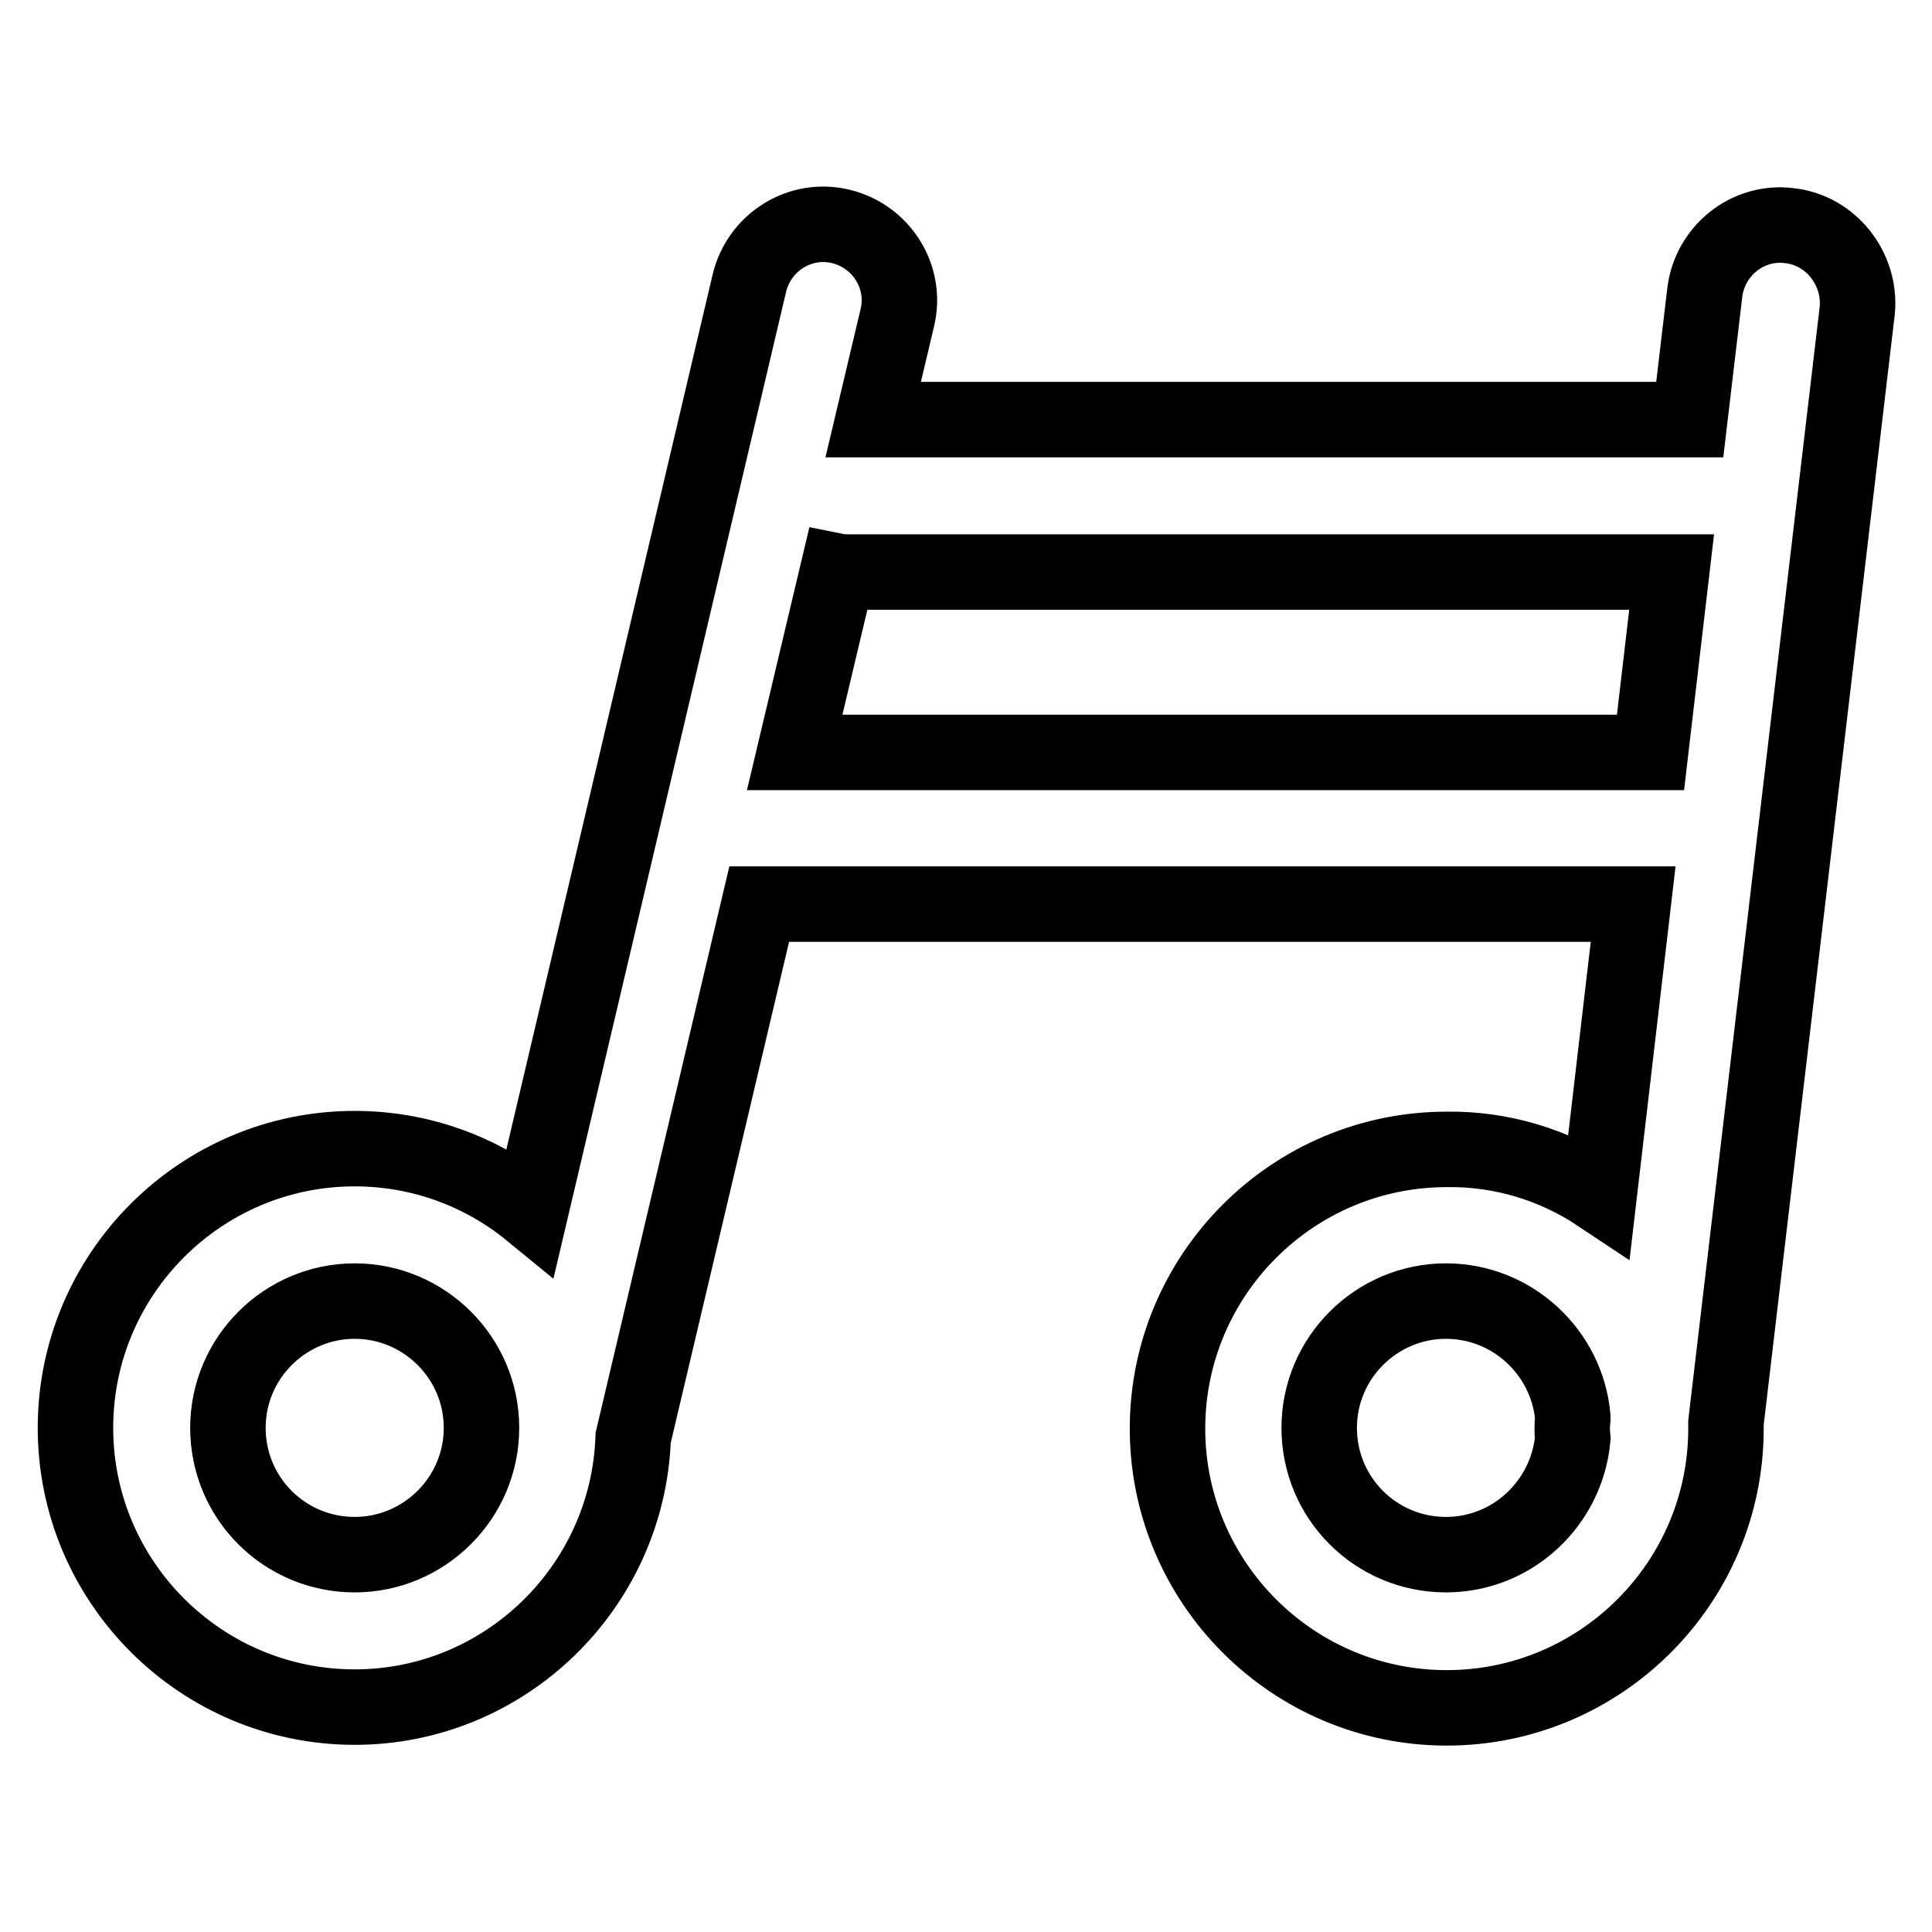 <?xml version="1.0" encoding="utf-8"?>
<!-- Svg Vector Icons : http://www.onlinewebfonts.com/icon -->
<!DOCTYPE svg PUBLIC "-//W3C//DTD SVG 1.1//EN" "http://www.w3.org/Graphics/SVG/1.1/DTD/svg11.dtd">
<svg version="1.1" xmlns="http://www.w3.org/2000/svg" xmlns:xlink="http://www.w3.org/1999/xlink" x="0px" y="0px" viewBox="0 0 256 256" enable-background="new 0 0 256 256" xml:space="preserve">
<g> <path stroke-width="10" fill-opacity="0" stroke="#000000"  d="M237.1,29.9c-5.5-0.7-10.5,3.3-11.2,8.8l-2,16.9H115.7l3.2-13.5c1.3-5.4-2.1-10.8-7.5-12.1 c-5.4-1.3-10.8,2.1-12.1,7.5l-29,123c-6.6-5.4-14.8-8.3-23.3-8.3c-20.4,0-37,16.6-37,37c0,20.4,16.6,37,37,37 c19.9,0,36.2-15.9,36.9-35.7l16.7-70.7h115.8l-4.5,38.5c-6-4-13-6.1-20.2-6c-20.4,0-37,16.6-37,37c0,20.4,16.6,37,37,37 s37-16.6,37-37c0-0.3,0-0.5,0-0.8l17.4-147.4C246.6,35.6,242.6,30.5,237.1,29.9L237.1,29.9L237.1,29.9z M47,206 c-9.3,0-16.8-7.5-16.8-16.8c0-9.3,7.6-16.8,16.8-16.8s16.8,7.5,16.8,16.8C63.8,198.5,56.2,206,47,206L47,206z M105.3,99.7l5.7-24 c0.5,0.1,1.1,0.1,1.6,0.1h108.9l-2.8,23.9H105.3z M191.6,206c-9.3,0-16.8-7.5-16.8-16.8c0-9.3,7.6-16.8,16.8-16.8 c8.8,0,16,6.8,16.8,15.3l0,0.3c-0.1,0.9-0.1,1.7,0,2.6C207.6,199.2,200.4,206,191.6,206z"/></g>
</svg>